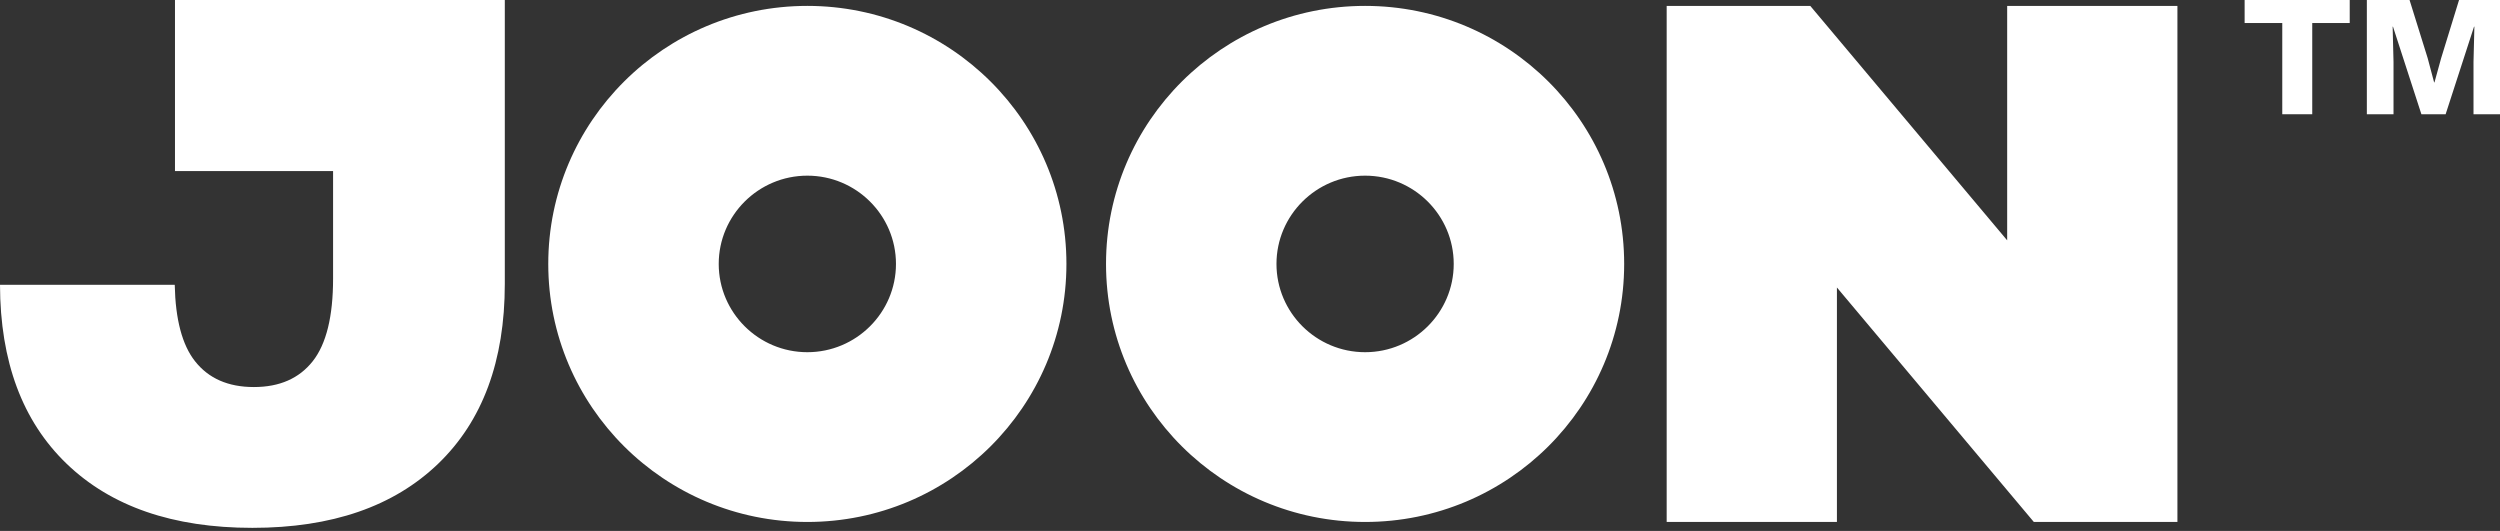 <svg width="372" height="79" viewBox="0 0 372 79" fill="none" xmlns="http://www.w3.org/2000/svg">
<rect x="0" y="0" width="372" height="79" fill="#333333" stroke="none"/>
<g clip-path="url(#clip0_305_31)">
<path fill-rule="evenodd" clip-rule="evenodd" d="M26.037 25.457V0H49.562H75.115V25.457V42.233C75.115 53.716 71.81 62.638 65.201 69C58.593 75.363 49.378 78.544 37.556 78.544C25.733 78.544 16.519 75.363 9.91 69C3.329 62.665 0.027 53.789 0 42.376H26.001C26.105 47.541 27.11 51.334 29.02 53.752C31.039 56.313 33.958 57.592 37.776 57.592C41.593 57.592 44.511 56.313 46.533 53.752C48.551 51.193 49.562 47.098 49.562 41.466V25.457H26.037ZM298.667 35.762V0.878H324V77.666H302.632L273.334 42.782V77.666H248.001V0.878H269.369L298.667 35.762ZM120.133 52.407C112.862 52.407 106.946 46.514 106.946 39.273C106.946 32.03 112.862 26.138 120.133 26.138C127.405 26.138 133.32 32.03 133.32 39.273C133.32 46.514 127.405 52.407 120.133 52.407ZM120.133 0.877C98.842 0.877 81.582 18.067 81.582 39.273C81.582 60.478 98.842 77.668 120.133 77.668C141.424 77.668 158.684 60.478 158.684 39.273C158.684 18.067 141.424 0.877 120.133 0.877ZM189.94 39.273C189.94 46.514 195.855 52.407 203.127 52.407C210.399 52.407 216.314 46.514 216.314 39.273C216.314 32.03 210.399 26.138 203.127 26.138C195.855 26.138 189.94 32.03 189.94 39.273ZM164.576 39.273C164.576 18.067 181.836 0.877 203.126 0.877C224.418 0.877 241.677 18.067 241.677 39.273C241.677 60.478 224.418 77.668 203.126 77.668C181.836 77.668 164.576 60.478 164.576 39.273Z" fill="white"/>
<path d="M349.638 3.426H344.062V17H339.602V3.426H334V0H349.638V3.426Z" fill="white"/>
<path d="M372 17H368.058V9.195L368.188 3.967H368.136L363.909 17H360.304L356.077 3.967H356.025L356.155 9.195V17H352.187V0H358.541L361.238 8.655L362.197 12.261H362.249L363.235 8.68L365.906 0H372V17Z" fill="white"/>
</g>
<defs>
<clipPath id="clip0_305_31">
<rect width="372" height="79" fill="white"/>
</clipPath>
</defs>
</svg>
